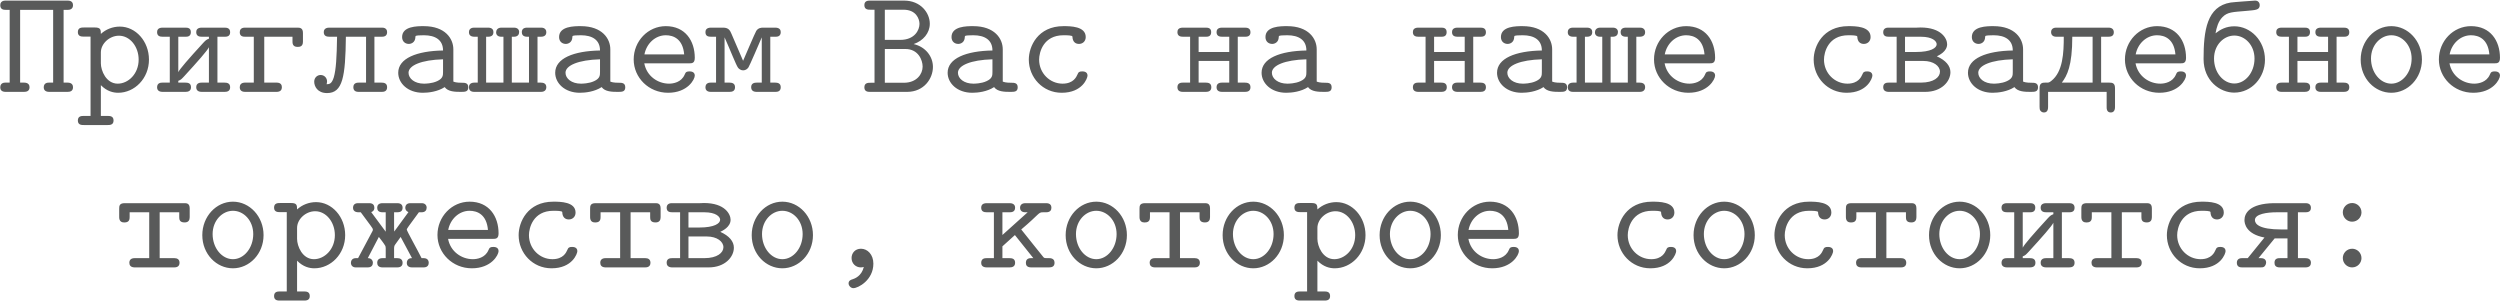 <?xml version="1.0" encoding="UTF-8"?> <svg xmlns="http://www.w3.org/2000/svg" width="3347" height="403" viewBox="0 0 3347 403" fill="none"><path d="M0.35 117C0.35 110.8 5.55 110.6 7.35 110.6H12.95V13.2H7.75C4.55 13.2 0.35 12.6 0.35 7C0.35 4.6 1.35 0.8 7.35 0.8H90.75C96.95 0.8 97.75 4.8 97.75 7C97.75 12.8 92.55 13.2 90.75 13.2H85.15V110.6H90.35C96.75 110.6 97.75 114.4 97.75 116.8C97.75 122 93.95 123 90.35 123H65.95C59.55 123 58.55 119.2 58.55 117C58.55 110.8 63.75 110.6 65.75 110.6H71.15V13.2H26.95V110.6H32.15C38.55 110.6 39.55 114.4 39.55 116.8C39.55 122 35.55 123 32.15 123H7.55C1.15 123 0.35 119.2 0.35 117ZM104.228 161.4C104.228 155.2 109.228 155.2 112.428 155.2H121.228V49H112.228C109.428 49 104.228 49 104.228 43C104.228 36.8 109.228 36.8 112.428 36.8H127.028C134.628 36.8 135.028 39.6 135.028 45.4C141.828 39.2 150.828 35.6 160.428 35.6C181.628 35.6 199.428 55.2 199.428 79.8C199.428 105.2 180.028 124.2 158.228 124.2C151.828 124.2 143.228 122.4 135.028 114V155.2H143.828C147.028 155.2 152.028 155.2 152.028 161.4C152.028 167.4 146.828 167.4 144.028 167.4H112.228C109.428 167.4 104.228 167.4 104.228 161.4ZM135.028 84.8C135.028 94.4 142.028 112 157.628 112C171.628 112 185.628 99 185.628 79.8C185.628 62.4 174.028 47.8 159.228 47.8C146.628 47.8 135.028 58.4 135.028 70.2V84.8ZM210.306 117C210.306 111 214.906 110.6 217.706 110.6H227.306V49.2H217.906C213.906 49.2 210.306 48.2 210.306 43C210.306 40.8 211.106 37 217.706 37H248.306C251.506 37 255.506 37.6 255.506 43C255.506 49 250.906 49.2 248.306 49.2H238.706V96.6C240.506 92.6 252.106 79.2 271.906 57.6C275.306 54 276.306 53 279.706 51.8V49.2H270.306C267.106 49.2 262.706 48.6 262.706 43C262.706 40.6 263.706 37 270.106 37H300.706C304.106 37 308.106 37.8 308.106 43.2C308.106 49 303.306 49.2 300.706 49.2H291.106V110.6H300.306C304.106 110.6 308.106 111.4 308.106 116.8C308.106 122 304.306 123 300.706 123H270.106C263.506 123 262.706 119 262.706 116.8C262.706 111 267.706 110.6 270.106 110.6H279.706V63.2C277.906 67.4 264.506 82.6 246.506 102.2C243.106 105.8 242.106 107 238.706 108.2V110.6H247.906C251.506 110.6 255.706 111.2 255.706 116.8C255.706 122 251.706 123 248.306 123H217.706C211.306 123 210.306 119.2 210.306 117ZM320.984 117C320.984 114 322.184 110.8 327.784 110.6H339.784V49.2H328.384C325.384 49.2 320.984 48.8 320.984 43.2C320.984 40.2 322.384 37 327.984 37H397.984C401.184 37 405.584 37.2 405.584 44V55.8C405.584 62.2 401.584 62.8 398.384 62.8C391.184 62.8 391.584 57.2 391.584 54.6V49.2H353.784V110.6H370.384C375.984 110.6 377.384 113.8 377.384 116.8C377.384 120 375.784 123 370.184 123H328.184C321.784 123 320.984 119 320.984 117ZM420.663 109.4C420.663 104 424.663 100.4 429.263 100.4C434.263 100.4 437.863 104.4 437.863 109C437.863 110.6 437.463 111.6 437.263 112.8C441.063 112.6 444.063 112.4 446.863 103.6C449.863 93.4 450.863 76.6 451.263 49.2H441.263C437.463 49.2 433.463 48.4 433.463 43C433.463 41 434.263 37 440.863 37H511.463C517.463 37 518.263 41 518.263 43C518.263 48.8 513.663 49.2 510.863 49.2H501.263V110.6H510.463C514.263 110.6 518.263 111.4 518.263 116.8C518.263 122.8 513.263 123 510.863 123H480.663C478.463 123 473.063 123 473.063 116.8C473.063 111 477.863 110.6 480.463 110.6H490.063V49.2H463.063C462.463 102.8 458.863 124.6 437.863 124.6C424.863 124.6 420.663 115.4 420.663 109.4ZM533.141 97.4C533.141 78.2 557.741 68.2 593.141 67.6C593.141 53.4 582.741 47.2 567.541 47.2C565.741 47.2 563.141 47.2 560.341 47.4C556.341 47.8 556.141 48 556.141 49.6C555.941 57 550.341 58.8 547.341 58.8C542.541 58.8 538.341 55.6 538.341 49.6C538.341 35 558.741 35 567.341 35C596.141 35 606.941 51.8 606.941 66V109.2C608.541 109.8 610.541 110.8 618.941 110.8C621.941 110.8 626.941 110.8 626.941 116.8C626.941 123 622.541 123 616.941 123C609.341 123 599.741 122.8 595.341 116.6C585.941 122.8 573.541 124.2 566.141 124.2C545.741 124.2 533.141 111.2 533.141 97.4ZM546.941 97.4C546.941 105.2 555.141 112 567.541 112C569.141 112 578.141 112 585.341 108.6C593.141 105 593.141 100.8 593.141 96.2V79.4C564.141 80.2 546.941 87.6 546.941 97.4ZM627.819 116.8C627.819 114.4 628.819 110.6 635.219 110.6H639.619V49.2H635.219C628.819 49.2 627.819 45.6 627.819 43C627.819 40.4 629.219 37 634.819 37H653.419C659.019 37 660.619 40 660.619 43C660.619 46 659.219 49.2 653.419 49.2H650.819V110.6H674.019V49.2H671.219C666.219 49.2 664.219 46.4 664.219 43.4C664.219 41 665.419 37 671.419 37H688.019C693.019 37 695.019 39.8 695.019 42.8C695.019 45.8 693.619 49.2 687.819 49.2H685.219V110.6H708.219V49.2H705.819C700.019 49.2 698.619 46 698.619 43.2C698.619 39.4 700.619 37 705.819 37H724.419C730.219 37 731.419 40.8 731.419 43C731.419 45.6 730.419 49.2 724.019 49.2H719.619V110.6H723.819C727.419 110.6 731.419 111.6 731.419 116.8C731.419 119.2 730.219 123 724.219 123H635.019C629.419 123 627.819 120 627.819 116.8ZM743.297 97.4C743.297 78.2 767.897 68.2 803.297 67.6C803.297 53.4 792.897 47.2 777.697 47.2C775.897 47.2 773.297 47.2 770.497 47.4C766.497 47.8 766.297 48 766.297 49.6C766.097 57 760.497 58.8 757.497 58.8C752.697 58.8 748.497 55.6 748.497 49.6C748.497 35 768.897 35 777.497 35C806.297 35 817.097 51.8 817.097 66V109.2C818.697 109.8 820.697 110.8 829.097 110.8C832.097 110.8 837.097 110.8 837.097 116.8C837.097 123 832.697 123 827.097 123C819.497 123 809.897 122.8 805.497 116.6C796.097 122.8 783.697 124.2 776.297 124.2C755.897 124.2 743.297 111.2 743.297 97.4ZM757.097 97.4C757.097 105.2 765.297 112 777.697 112C779.297 112 788.297 112 795.497 108.6C803.297 105 803.297 100.8 803.297 96.2V79.4C774.297 80.2 757.097 87.6 757.097 97.4ZM848.375 79.6C848.375 55 867.575 35 891.375 35C917.375 35 930.175 54.6 930.175 77.4C930.175 84.8 926.375 84.8 922.175 84.8H862.575C865.775 102 880.775 112 895.775 112C901.375 112 912.175 110.2 916.575 100C917.975 96.2 919.575 95.6 923.175 95.6C924.375 95.6 930.175 95.6 930.175 101.2C930.175 106.2 920.775 124.2 894.375 124.2C868.575 124.2 848.375 104 848.375 79.6ZM862.775 72.8H915.975C914.175 52.2 901.775 47.2 891.375 47.2C877.375 47.2 865.575 58.2 862.775 72.8ZM944.453 117C944.453 111 949.453 110.6 951.453 110.6H958.653V49.2H952.453C948.253 49.2 944.453 48.6 944.453 43C944.453 40.8 945.253 37 951.853 37H968.053C975.653 37 977.453 41 979.253 45.2L994.853 81.4C995.853 79.2 1011.25 43 1012.45 41.4C1015.25 37 1019.85 37 1021.65 37H1037.85C1044.25 37 1045.25 40.6 1045.25 43C1045.25 49 1040.45 49.2 1038.05 49.2H1031.25V110.6H1037.65C1041.45 110.6 1045.25 111.6 1045.25 116.8C1045.25 122.8 1040.45 123 1037.85 123H1012.85C1006.85 123 1005.65 119.4 1005.65 116.8C1005.65 111.4 1009.85 110.6 1013.45 110.6H1019.85V50C1017.45 55.8 1003.25 88.6 1002.05 90.2C1000.45 92.6 997.853 94.2 994.853 94.2C991.653 94.2 989.053 92 988.053 90.6C985.453 87.2 977.453 66.4 970.053 50V110.6H976.453C980.253 110.6 984.053 111.6 984.053 116.8C984.053 122 980.253 123 976.653 123H951.653C945.253 123 944.453 119 944.453 117ZM1157.21 117C1157.21 110.8 1162.21 110.8 1165.41 110.8H1170.81V13H1165.41C1162.21 13 1157.21 13 1157.21 6.8C1157.21 0.8 1162.41 0.8 1165.21 0.8H1210.41C1232.61 0.8 1244.81 17.2 1244.81 31.8C1244.81 44.2 1236.01 54.6 1223.21 59C1239.41 62.8 1249.01 75.8 1249.01 89.6C1249.01 105.2 1237.01 123 1214.41 123H1165.21C1162.41 123 1157.21 123 1157.21 117ZM1184.61 110.8H1210.01C1227.41 110.8 1235.21 99 1235.21 89.2C1235.21 80.2 1229.21 65.6 1212.21 65.6H1184.61V110.8ZM1184.61 53.4H1205.21C1224.61 53.4 1231.01 40.2 1231.01 32C1231.01 25.4 1226.61 13 1209.61 13H1184.61V53.4ZM1268.69 97.4C1268.69 78.2 1293.29 68.2 1328.69 67.6C1328.69 53.4 1318.29 47.2 1303.09 47.2C1301.29 47.2 1298.69 47.2 1295.89 47.4C1291.89 47.8 1291.69 48 1291.69 49.6C1291.49 57 1285.89 58.8 1282.89 58.8C1278.09 58.8 1273.89 55.6 1273.89 49.6C1273.89 35 1294.29 35 1302.89 35C1331.69 35 1342.49 51.8 1342.49 66V109.2C1344.09 109.8 1346.09 110.8 1354.49 110.8C1357.49 110.8 1362.49 110.8 1362.49 116.8C1362.49 123 1358.09 123 1352.49 123C1344.89 123 1335.29 122.8 1330.89 116.6C1321.49 122.8 1309.09 124.2 1301.69 124.2C1281.29 124.2 1268.69 111.2 1268.69 97.4ZM1282.49 97.4C1282.49 105.2 1290.69 112 1303.09 112C1304.69 112 1313.69 112 1320.89 108.6C1328.69 105 1328.69 100.8 1328.69 96.2V79.4C1299.69 80.2 1282.49 87.6 1282.49 97.4ZM1377.37 79.8C1377.37 62.2 1389.37 35 1423.77 35C1432.77 35 1453.57 35 1453.57 49.6C1453.57 55.4 1449.37 58.8 1444.57 58.8C1439.77 58.8 1435.97 56 1435.77 49C1435.77 47.2 1427.97 47.2 1423.77 47.2C1396.77 47.2 1391.17 70.2 1391.17 79.8C1391.17 98 1405.57 112 1422.57 112C1437.37 112 1441.17 102.6 1442.37 100C1443.77 96 1445.77 95.6 1448.97 95.6C1450.17 95.6 1455.97 95.6 1455.97 101.2C1455.97 104.6 1449.17 124.2 1421.37 124.2C1396.17 124.2 1377.37 103.8 1377.37 79.8ZM1576.32 116.8C1576.32 111 1581.12 110.6 1583.72 110.6H1593.32V49.2H1583.92C1580.12 49.2 1576.32 48.2 1576.32 43C1576.32 40 1577.72 37 1583.72 37H1614.32C1617.52 37 1621.52 37.6 1621.52 43C1621.52 49 1616.92 49.2 1614.32 49.2H1604.72V69.6H1645.72V49.2H1636.32C1633.12 49.2 1628.72 48.6 1628.72 43C1628.72 40.6 1629.72 37 1636.12 37H1666.72C1670.12 37 1674.12 37.8 1674.12 43.2C1674.12 49 1669.32 49.2 1666.72 49.2H1657.12V110.6H1666.32C1670.12 110.6 1674.12 111.4 1674.12 116.8C1674.12 122 1670.32 123 1666.72 123H1636.12C1629.52 123 1628.72 119 1628.72 116.8C1628.72 111 1633.72 110.6 1636.12 110.6H1645.72V81.6H1604.72V110.6H1613.92C1617.52 110.6 1621.72 111.2 1621.72 116.8C1621.72 122 1617.72 123 1614.32 123H1583.72C1577.72 123 1576.32 119.8 1576.32 116.8ZM1689 97.4C1689 78.2 1713.6 68.2 1749 67.6C1749 53.4 1738.6 47.2 1723.4 47.2C1721.6 47.2 1719 47.2 1716.2 47.4C1712.2 47.8 1712 48 1712 49.6C1711.8 57 1706.2 58.8 1703.2 58.8C1698.4 58.8 1694.2 55.6 1694.2 49.6C1694.2 35 1714.6 35 1723.2 35C1752 35 1762.8 51.8 1762.8 66V109.2C1764.4 109.8 1766.4 110.8 1774.8 110.8C1777.8 110.8 1782.8 110.8 1782.8 116.8C1782.8 123 1778.4 123 1772.8 123C1765.2 123 1755.6 122.8 1751.2 116.6C1741.8 122.8 1729.4 124.2 1722 124.2C1701.6 124.2 1689 111.2 1689 97.4ZM1702.8 97.4C1702.8 105.2 1711 112 1723.4 112C1725 112 1734 112 1741.2 108.6C1749 105 1749 100.8 1749 96.2V79.4C1720 80.2 1702.8 87.6 1702.8 97.4ZM1891.56 116.8C1891.56 111 1896.36 110.6 1898.96 110.6H1908.56V49.2H1899.16C1895.36 49.2 1891.56 48.2 1891.56 43C1891.56 40 1892.96 37 1898.96 37H1929.56C1932.76 37 1936.76 37.6 1936.76 43C1936.76 49 1932.16 49.2 1929.56 49.2H1919.96V69.6H1960.96V49.2H1951.56C1948.36 49.2 1943.96 48.6 1943.96 43C1943.96 40.6 1944.96 37 1951.36 37H1981.96C1985.36 37 1989.36 37.8 1989.36 43.2C1989.36 49 1984.56 49.2 1981.96 49.2H1972.36V110.6H1981.56C1985.36 110.6 1989.36 111.4 1989.36 116.8C1989.36 122 1985.56 123 1981.96 123H1951.36C1944.76 123 1943.96 119 1943.96 116.8C1943.96 111 1948.96 110.6 1951.36 110.6H1960.96V81.6H1919.96V110.6H1929.16C1932.76 110.6 1936.96 111.2 1936.96 116.8C1936.96 122 1932.96 123 1929.56 123H1898.96C1892.96 123 1891.56 119.8 1891.56 116.8ZM2004.23 97.4C2004.23 78.2 2028.83 68.2 2064.23 67.6C2064.23 53.4 2053.83 47.2 2038.63 47.2C2036.83 47.2 2034.23 47.2 2031.43 47.4C2027.43 47.8 2027.23 48 2027.23 49.6C2027.03 57 2021.43 58.8 2018.43 58.8C2013.63 58.8 2009.43 55.6 2009.43 49.6C2009.43 35 2029.83 35 2038.43 35C2067.23 35 2078.03 51.8 2078.03 66V109.2C2079.63 109.8 2081.63 110.8 2090.03 110.8C2093.03 110.8 2098.03 110.8 2098.03 116.8C2098.03 123 2093.63 123 2088.03 123C2080.43 123 2070.83 122.8 2066.43 116.6C2057.03 122.8 2044.63 124.2 2037.23 124.2C2016.83 124.2 2004.23 111.2 2004.23 97.4ZM2018.03 97.4C2018.03 105.2 2026.23 112 2038.63 112C2040.23 112 2049.23 112 2056.43 108.6C2064.23 105 2064.23 100.8 2064.23 96.2V79.4C2035.23 80.2 2018.03 87.6 2018.03 97.4ZM2098.91 116.8C2098.91 114.4 2099.91 110.6 2106.31 110.6H2110.71V49.2H2106.31C2099.91 49.2 2098.91 45.6 2098.91 43C2098.91 40.4 2100.31 37 2105.91 37H2124.51C2130.11 37 2131.71 40 2131.71 43C2131.71 46 2130.31 49.2 2124.51 49.2H2121.91V110.6H2145.11V49.2H2142.31C2137.31 49.2 2135.31 46.4 2135.31 43.4C2135.31 41 2136.51 37 2142.51 37H2159.11C2164.11 37 2166.11 39.8 2166.11 42.8C2166.11 45.8 2164.71 49.2 2158.91 49.2H2156.31V110.6H2179.31V49.2H2176.91C2171.11 49.2 2169.71 46 2169.71 43.2C2169.71 39.4 2171.71 37 2176.91 37H2195.51C2201.31 37 2202.51 40.8 2202.51 43C2202.51 45.6 2201.51 49.2 2195.11 49.2H2190.71V110.6H2194.91C2198.51 110.6 2202.51 111.6 2202.51 116.8C2202.51 119.2 2201.31 123 2195.31 123H2106.11C2100.51 123 2098.91 120 2098.91 116.8ZM2214.39 79.6C2214.39 55 2233.59 35 2257.39 35C2283.39 35 2296.19 54.6 2296.19 77.4C2296.19 84.8 2292.39 84.8 2288.19 84.8H2228.59C2231.79 102 2246.79 112 2261.79 112C2267.39 112 2278.19 110.2 2282.59 100C2283.99 96.2 2285.59 95.6 2289.19 95.6C2290.39 95.6 2296.19 95.6 2296.19 101.2C2296.19 106.2 2286.79 124.2 2260.39 124.2C2234.59 124.2 2214.39 104 2214.39 79.6ZM2228.79 72.8H2281.99C2280.19 52.2 2267.79 47.2 2257.39 47.2C2243.39 47.2 2231.59 58.2 2228.79 72.8ZM2428.15 79.8C2428.15 62.2 2440.15 35 2474.55 35C2483.55 35 2504.35 35 2504.35 49.6C2504.35 55.4 2500.15 58.8 2495.35 58.8C2490.55 58.8 2486.75 56 2486.55 49C2486.55 47.2 2478.75 47.2 2474.55 47.2C2447.55 47.2 2441.95 70.2 2441.95 79.8C2441.95 98 2456.35 112 2473.35 112C2488.15 112 2491.95 102.6 2493.15 100C2494.55 96 2496.55 95.6 2499.75 95.6C2500.95 95.6 2506.75 95.6 2506.75 101.2C2506.75 104.6 2499.95 124.2 2472.15 124.2C2446.95 124.2 2428.15 103.8 2428.15 79.8ZM2521.23 116.8C2521.23 111 2525.83 110.6 2528.83 110.6H2539.23V49.2H2528.83C2525.03 49.2 2521.23 48.4 2521.23 43C2521.23 40.6 2522.43 37 2528.03 37H2566.23C2567.83 37 2569.43 36.8 2571.23 36.8C2599.23 36.8 2606.83 51.8 2606.83 59.2C2606.83 69 2595.83 74 2593.03 75.4C2605.03 80.8 2611.23 88.2 2611.23 96.6C2611.23 109 2599.43 123 2577.42 123H2528.23C2522.63 122.8 2521.23 119.6 2521.23 116.8ZM2550.43 110.6H2571.83C2588.83 110.6 2597.23 103.4 2597.23 96C2597.23 88.4 2588.63 81.6 2575.03 81.6H2550.43V110.6ZM2550.43 69.6H2565.03C2585.03 69.6 2592.83 64.2 2592.83 59.2C2592.83 55.2 2587.23 49.2 2571.83 49.2H2550.43V69.6ZM2634.7 97.4C2634.7 78.2 2659.3 68.2 2694.7 67.6C2694.7 53.4 2684.3 47.2 2669.1 47.2C2667.3 47.2 2664.7 47.2 2661.9 47.4C2657.9 47.8 2657.7 48 2657.7 49.6C2657.5 57 2651.9 58.8 2648.9 58.8C2644.1 58.8 2639.9 55.6 2639.9 49.6C2639.9 35 2660.3 35 2668.9 35C2697.7 35 2708.5 51.8 2708.5 66V109.2C2710.1 109.8 2712.1 110.8 2720.5 110.8C2723.5 110.8 2728.5 110.8 2728.5 116.8C2728.5 123 2724.1 123 2718.5 123C2710.9 123 2701.3 122.8 2696.9 116.6C2687.5 122.8 2675.1 124.2 2667.7 124.2C2647.3 124.2 2634.7 111.2 2634.7 97.4ZM2648.5 97.4C2648.5 105.2 2656.7 112 2669.1 112C2670.7 112 2679.7 112 2686.9 108.6C2694.7 105 2694.7 100.8 2694.7 96.2V79.4C2665.7 80.2 2648.5 87.6 2648.5 97.4ZM2730.58 117.8C2730.58 111 2734.38 110.6 2738.38 110.6H2740.38C2742.58 110.6 2743.38 110.6 2746.18 108.4C2761.98 96.2 2762.98 70.4 2762.98 49.2H2752.98C2746.98 49.2 2745.98 45.2 2745.98 43C2745.98 40.6 2747.18 37 2752.98 37H2822.98C2828.18 37 2829.98 40 2829.98 43.2C2829.98 49 2825.18 49.2 2821.78 49.2H2812.98V110.6H2823.58C2828.18 110.6 2831.58 111.2 2831.58 118.2V143.4C2831.58 150 2827.58 150.6 2825.98 150.6C2819.98 150.6 2820.38 144.6 2820.38 142.6V123H2741.98V142.4C2741.98 145 2741.98 150.6 2736.38 150.6C2734.18 150.6 2731.38 149.2 2730.78 146C2730.58 145 2730.58 144 2730.58 143V117.8ZM2760.38 110.6H2801.58V49.2H2774.38C2774.38 88.2 2767.38 101.4 2760.38 110.6ZM2844.86 79.6C2844.86 55 2864.06 35 2887.86 35C2913.86 35 2926.66 54.6 2926.66 77.4C2926.66 84.8 2922.86 84.8 2918.66 84.8H2859.06C2862.26 102 2877.26 112 2892.26 112C2897.86 112 2908.66 110.2 2913.06 100C2914.46 96.2 2916.06 95.6 2919.66 95.6C2920.86 95.6 2926.66 95.6 2926.66 101.2C2926.66 106.2 2917.26 124.2 2890.86 124.2C2865.06 124.2 2844.86 104 2844.86 79.6ZM2859.26 72.8H2912.46C2910.66 52.2 2898.26 47.2 2887.86 47.2C2873.86 47.2 2862.06 58.2 2859.26 72.8ZM2950.14 79C2950.14 40.8 2954.54 8.6 2986.34 3.4C2990.14 2.8 3018.54 0.8 3019.14 0.8C3024.14 0.8 3025.34 4.8 3025.34 6.8C3025.34 13.8 3019.14 13.4 3007.14 14.6C2988.94 16.2 2982.14 16 2975.34 23C2969.74 28.8 2967.54 36.8 2966.14 44.6C2972.74 39.4 2980.54 35.2 2991.34 35.2C3012.94 35.2 3032.34 54.2 3032.34 80C3032.34 103.8 3014.54 124 2991.14 124C2971.94 124 2950.14 108 2950.14 79ZM2964.14 78.4C2964.14 97.4 2976.74 111.8 2991.34 111.8C3005.74 111.8 3018.34 97.4 3018.34 78.4C3018.34 60.4 3005.54 47.6 2991.34 47.6C2977.54 47.6 2964.14 59.8 2964.14 78.4ZM3047.42 116.8C3047.42 111 3052.22 110.6 3054.82 110.6H3064.42V49.2H3055.02C3051.22 49.2 3047.42 48.2 3047.42 43C3047.42 40 3048.82 37 3054.82 37H3085.42C3088.62 37 3092.62 37.6 3092.62 43C3092.62 49 3088.02 49.2 3085.42 49.2H3075.82V69.6H3116.82V49.2H3107.42C3104.22 49.2 3099.82 48.6 3099.82 43C3099.82 40.6 3100.82 37 3107.22 37H3137.82C3141.22 37 3145.22 37.8 3145.22 43.2C3145.22 49 3140.42 49.2 3137.82 49.2H3128.22V110.6H3137.42C3141.22 110.6 3145.22 111.4 3145.22 116.8C3145.22 122 3141.42 123 3137.82 123H3107.22C3100.62 123 3099.82 119 3099.82 116.8C3099.82 111 3104.82 110.6 3107.22 110.6H3116.82V81.6H3075.82V110.6H3085.02C3088.62 110.6 3092.82 111.2 3092.82 116.8C3092.82 122 3088.82 123 3085.42 123H3054.82C3048.82 123 3047.42 119.8 3047.42 116.8ZM3160.49 79.8C3160.49 54.8 3179.09 35 3201.49 35C3223.89 35 3242.49 54.8 3242.49 79.8C3242.49 105 3223.49 124.2 3201.49 124.2C3179.49 124.2 3160.49 105.2 3160.49 79.8ZM3174.29 78.4C3174.29 97 3186.69 112 3201.49 112C3216.29 112 3228.69 97 3228.69 78.4C3228.69 60.2 3215.89 47.2 3201.49 47.2C3187.29 47.2 3174.29 60.2 3174.29 78.4ZM3265.17 79.6C3265.17 55 3284.37 35 3308.17 35C3334.17 35 3346.97 54.6 3346.97 77.4C3346.97 84.8 3343.17 84.8 3338.97 84.8H3279.37C3282.57 102 3297.57 112 3312.57 112C3318.17 112 3328.97 110.2 3333.37 100C3334.77 96.2 3336.37 95.6 3339.97 95.6C3341.17 95.6 3346.97 95.6 3346.97 101.2C3346.97 106.2 3337.57 124.2 3311.17 124.2C3285.37 124.2 3265.17 104 3265.17 79.6ZM3279.57 72.8H3332.77C3330.97 52.2 3318.57 47.2 3308.17 47.2C3294.17 47.2 3282.37 58.2 3279.57 72.8ZM159.567 289.6V279.6C159.567 275.8 159.767 272 166.967 272H246.567C249.567 272 253.967 272 253.967 279V290.8C253.967 294.4 252.567 297.8 247.167 297.8C240.367 297.8 239.967 293.8 239.967 290.6V284.2H213.767V345.6H233.367C236.967 345.6 240.367 347 240.367 351.8C240.367 357.6 235.367 358 233.367 358H179.967C174.767 357.8 173.167 355 173.167 351.8C173.167 348.2 175.167 345.6 180.367 345.6H199.767V284.2H173.567V290.6C173.567 293.4 173.167 297.8 166.767 297.8H165.967C159.167 297.8 159.567 291.4 159.567 289.6ZM270.845 314.8C270.845 289.8 289.445 270 311.845 270C334.245 270 352.845 289.8 352.845 314.8C352.845 340 333.845 359.2 311.845 359.2C289.845 359.2 270.845 340.2 270.845 314.8ZM284.645 313.4C284.645 332 297.045 347 311.845 347C326.645 347 339.045 332 339.045 313.4C339.045 295.2 326.245 282.2 311.845 282.2C297.645 282.2 284.645 295.2 284.645 313.4ZM366.923 396.4C366.923 390.2 371.923 390.2 375.123 390.2H383.923V284H374.923C372.123 284 366.923 284 366.923 278C366.923 271.8 371.923 271.8 375.123 271.8H389.723C397.323 271.8 397.723 274.6 397.723 280.4C404.523 274.2 413.523 270.6 423.123 270.6C444.323 270.6 462.123 290.2 462.123 314.8C462.123 340.2 442.723 359.2 420.923 359.2C414.523 359.2 405.923 357.4 397.723 349V390.2H406.523C409.723 390.2 414.723 390.2 414.723 396.4C414.723 402.4 409.523 402.4 406.723 402.4H374.923C372.123 402.4 366.923 402.4 366.923 396.4ZM397.723 319.8C397.723 329.4 404.723 347 420.323 347C434.323 347 448.323 334 448.323 314.8C448.323 297.4 436.723 282.8 421.923 282.8C409.323 282.8 397.723 293.4 397.723 305.2V319.8ZM469.802 351.8C469.802 349.4 471.202 345.6 476.402 345.6H479.402C480.602 343.2 498.602 309.6 499.002 308.8C499.202 308.2 499.202 307.8 499.202 307.4C499.202 305.2 496.002 302.2 483.002 284.2H480.002C473.802 284.2 472.602 280.6 472.602 278.2C472.602 275.4 474.002 272 479.402 272H494.402C499.602 272 501.202 275 501.202 278.2C501.202 280.4 500.402 282.8 497.002 284L516.402 310.2V284.2H512.202C506.402 284.2 505.002 281.2 505.002 278C505.002 275 506.602 272 512.202 272H532.002C538.202 272 539.002 276 539.002 278C539.002 283.6 534.802 284.2 531.602 284.2H527.602V305.4L527.802 310L546.802 284C543.802 282.8 542.602 280.4 542.602 278.2C542.602 275.8 543.802 272 549.402 272H564.602C569.202 272 571.202 275 571.202 278C571.202 281 569.602 284.2 564.402 284.2H560.802C546.602 303.6 544.602 306 544.602 307.4C544.602 309.2 559.402 335.4 564.402 345.6H567.202C572.802 345.6 574.002 349.4 574.002 351.8C574.002 354.6 572.602 358 567.202 358H551.602C546.402 358 544.602 355 544.602 352.2C544.602 349.6 545.802 345.6 551.202 345.6H551.602L536.402 317.2L529.202 327.2L528.002 329.2L527.602 331.8V345.6H531.602C535.402 345.6 539.002 346.8 539.002 352C539.002 354.2 538.002 358 532.002 358H512.202C506.602 358 505.002 355 505.002 351.8C505.002 348.8 506.402 345.6 512.202 345.6H516.402V332L516.002 329.4C513.402 325 510.202 321.2 507.202 317.2L492.402 345.6H492.602C497.202 345.6 499.202 348.8 499.202 351.8C499.202 354.2 498.202 358 492.402 358H476.202C472.402 358 469.802 355.6 469.802 351.8ZM585.68 314.6C585.68 290 604.88 270 628.68 270C654.68 270 667.48 289.6 667.48 312.4C667.48 319.8 663.68 319.8 659.48 319.8H599.88C603.08 337 618.08 347 633.08 347C638.68 347 649.48 345.2 653.88 335C655.28 331.2 656.88 330.6 660.48 330.6C661.68 330.6 667.48 330.6 667.48 336.2C667.48 341.2 658.08 359.2 631.68 359.2C605.88 359.2 585.68 339 585.68 314.6ZM600.08 307.8H653.28C651.48 287.2 639.08 282.2 628.68 282.2C614.68 282.2 602.88 293.2 600.08 307.8ZM694.358 314.8C694.358 297.2 706.358 270 740.758 270C749.758 270 770.558 270 770.558 284.6C770.558 290.4 766.358 293.8 761.558 293.8C756.758 293.8 752.958 291 752.758 284C752.758 282.2 744.958 282.2 740.758 282.2C713.758 282.2 708.158 305.2 708.158 314.8C708.158 333 722.558 347 739.558 347C754.358 347 758.158 337.6 759.358 335C760.758 331 762.758 330.6 765.958 330.6C767.158 330.6 772.958 330.6 772.958 336.2C772.958 339.6 766.158 359.2 738.358 359.2C713.158 359.2 694.358 338.8 694.358 314.8ZM790.036 289.6V279.6C790.036 275.8 790.236 272 797.436 272H877.036C880.036 272 884.436 272 884.436 279V290.8C884.436 294.4 883.036 297.8 877.636 297.8C870.836 297.8 870.436 293.8 870.436 290.6V284.2H844.236V345.6H863.836C867.436 345.6 870.836 347 870.836 351.8C870.836 357.6 865.836 358 863.836 358H810.436C805.236 357.8 803.636 355 803.636 351.8C803.636 348.2 805.636 345.6 810.836 345.6H830.236V284.2H804.036V290.6C804.036 293.4 803.636 297.8 797.236 297.8H796.436C789.636 297.8 790.036 291.4 790.036 289.6ZM892.514 351.8C892.514 346 897.114 345.6 900.114 345.6H910.514V284.2H900.114C896.314 284.2 892.514 283.4 892.514 278C892.514 275.6 893.714 272 899.314 272H937.514C939.114 272 940.714 271.8 942.514 271.8C970.514 271.8 978.114 286.8 978.114 294.2C978.114 304 967.114 309 964.314 310.4C976.314 315.8 982.514 323.2 982.514 331.6C982.514 344 970.714 358 948.714 358H899.514C893.914 357.8 892.514 354.6 892.514 351.8ZM921.714 345.6H943.114C960.114 345.6 968.514 338.4 968.514 331C968.514 323.4 959.914 316.6 946.314 316.6H921.714V345.6ZM921.714 304.6H936.314C956.314 304.6 964.114 299.2 964.114 294.2C964.114 290.2 958.514 284.2 943.114 284.2H921.714V304.6ZM1006.39 314.8C1006.39 289.8 1024.99 270 1047.39 270C1069.79 270 1088.39 289.8 1088.39 314.8C1088.39 340 1069.39 359.2 1047.39 359.2C1025.39 359.2 1006.39 340.2 1006.39 314.8ZM1020.19 313.4C1020.19 332 1032.59 347 1047.39 347C1062.19 347 1074.59 332 1074.59 313.4C1074.59 295.2 1061.79 282.2 1047.39 282.2C1033.19 282.2 1020.19 295.2 1020.19 313.4ZM1169.27 353C1169.27 375 1148.87 385.8 1142.47 385.8C1139.07 385.8 1136.07 382.4 1136.07 379.4C1136.07 375.4 1139.67 374.4 1141.67 373.8C1144.07 373 1153.47 369.8 1156.47 357.4C1155.07 357.8 1153.67 358 1152.47 358C1145.87 358 1140.07 353 1140.07 345.4C1140.07 339 1144.67 333 1152.67 333C1161.47 333 1169.27 340.8 1169.27 353ZM1313.63 352C1313.63 346 1318.23 345.6 1321.03 345.6H1330.63V284.2H1321.23C1317.23 284.2 1313.63 283.2 1313.63 278C1313.63 275.8 1314.43 272 1321.03 272H1351.63C1358.23 272 1359.03 276 1359.03 278C1359.03 284 1354.03 284.2 1351.43 284.2H1342.03V314.6L1375.83 284.2H1372.63C1366.63 284.2 1365.63 280.2 1365.63 278.2C1365.63 275.8 1366.83 272 1372.83 272H1400.63C1406.23 272 1407.63 275.2 1407.63 278C1407.63 281.2 1406.23 284.2 1400.43 284.2H1396.43C1389.83 284.2 1392.43 286 1367.23 307.2C1377.23 319.6 1396.03 343.4 1397.03 344.4C1398.23 345.6 1399.03 345.6 1401.83 345.6H1404.63C1410.23 345.6 1411.83 348.6 1411.83 351.8C1411.83 357 1408.03 358 1404.43 358H1380.63C1374.63 358 1373.43 354.8 1373.43 351.8C1373.43 348.6 1375.03 345.6 1380.23 345.6H1383.43L1358.83 314.8H1358.63L1342.03 329.8V345.6H1351.23C1354.83 345.6 1359.03 346.2 1359.03 351.8C1359.03 357 1355.03 358 1351.63 358H1321.03C1314.63 358 1313.63 354.2 1313.63 352ZM1426.7 314.8C1426.7 289.8 1445.3 270 1467.7 270C1490.1 270 1508.7 289.8 1508.7 314.8C1508.7 340 1489.7 359.2 1467.7 359.2C1445.7 359.2 1426.7 340.2 1426.7 314.8ZM1440.5 313.4C1440.5 332 1452.9 347 1467.7 347C1482.5 347 1494.9 332 1494.9 313.4C1494.9 295.2 1482.1 282.2 1467.7 282.2C1453.5 282.2 1440.5 295.2 1440.5 313.4ZM1525.58 289.6V279.6C1525.58 275.8 1525.78 272 1532.98 272H1612.58C1615.58 272 1619.98 272 1619.98 279V290.8C1619.98 294.4 1618.58 297.8 1613.18 297.8C1606.38 297.8 1605.98 293.8 1605.98 290.6V284.2H1579.78V345.6H1599.38C1602.98 345.6 1606.38 347 1606.38 351.8C1606.38 357.6 1601.38 358 1599.38 358H1545.98C1540.78 357.8 1539.18 355 1539.18 351.8C1539.18 348.2 1541.18 345.6 1546.38 345.6H1565.78V284.2H1539.58V290.6C1539.58 293.4 1539.18 297.8 1532.78 297.8H1531.98C1525.18 297.8 1525.58 291.4 1525.58 289.6ZM1636.86 314.8C1636.86 289.8 1655.46 270 1677.86 270C1700.26 270 1718.86 289.8 1718.86 314.8C1718.86 340 1699.86 359.2 1677.86 359.2C1655.86 359.2 1636.86 340.2 1636.86 314.8ZM1650.66 313.4C1650.66 332 1663.06 347 1677.86 347C1692.66 347 1705.06 332 1705.06 313.4C1705.06 295.2 1692.26 282.2 1677.86 282.2C1663.66 282.2 1650.66 295.2 1650.66 313.4ZM1732.94 396.4C1732.94 390.2 1737.94 390.2 1741.14 390.2H1749.94V284H1740.94C1738.14 284 1732.94 284 1732.94 278C1732.94 271.8 1737.94 271.8 1741.14 271.8H1755.74C1763.34 271.8 1763.74 274.6 1763.74 280.4C1770.54 274.2 1779.54 270.6 1789.14 270.6C1810.34 270.6 1828.14 290.2 1828.14 314.8C1828.14 340.2 1808.74 359.2 1786.94 359.2C1780.54 359.2 1771.94 357.4 1763.74 349V390.2H1772.54C1775.74 390.2 1780.74 390.2 1780.74 396.4C1780.74 402.4 1775.54 402.4 1772.74 402.4H1740.94C1738.14 402.4 1732.94 402.4 1732.94 396.4ZM1763.74 319.8C1763.74 329.4 1770.74 347 1786.34 347C1800.34 347 1814.34 334 1814.34 314.8C1814.34 297.4 1802.74 282.8 1787.94 282.8C1775.34 282.8 1763.74 293.4 1763.74 305.2V319.8ZM1847.02 314.8C1847.02 289.8 1865.62 270 1888.02 270C1910.42 270 1929.02 289.8 1929.02 314.8C1929.02 340 1910.02 359.2 1888.02 359.2C1866.02 359.2 1847.02 340.2 1847.02 314.8ZM1860.82 313.4C1860.82 332 1873.22 347 1888.02 347C1902.82 347 1915.22 332 1915.22 313.4C1915.22 295.2 1902.42 282.2 1888.02 282.2C1873.82 282.2 1860.82 295.2 1860.82 313.4ZM1951.7 314.6C1951.7 290 1970.9 270 1994.7 270C2020.7 270 2033.5 289.6 2033.5 312.4C2033.5 319.8 2029.7 319.8 2025.5 319.8H1965.9C1969.1 337 1984.1 347 1999.1 347C2004.7 347 2015.5 345.2 2019.9 335C2021.3 331.2 2022.9 330.6 2026.5 330.6C2027.7 330.6 2033.5 330.6 2033.5 336.2C2033.5 341.2 2024.1 359.2 1997.7 359.2C1971.9 359.2 1951.7 339 1951.7 314.6ZM1966.1 307.8H2019.3C2017.5 287.2 2005.1 282.2 1994.7 282.2C1980.7 282.2 1968.9 293.2 1966.1 307.8ZM2165.45 314.8C2165.45 297.2 2177.45 270 2211.85 270C2220.85 270 2241.65 270 2241.65 284.6C2241.65 290.4 2237.45 293.8 2232.65 293.8C2227.85 293.8 2224.05 291 2223.85 284C2223.85 282.2 2216.05 282.2 2211.85 282.2C2184.85 282.2 2179.25 305.2 2179.25 314.8C2179.25 333 2193.65 347 2210.65 347C2225.45 347 2229.25 337.6 2230.45 335C2231.85 331 2233.85 330.6 2237.05 330.6C2238.25 330.6 2244.05 330.6 2244.05 336.2C2244.05 339.6 2237.25 359.2 2209.45 359.2C2184.25 359.2 2165.45 338.8 2165.45 314.8ZM2267.33 314.8C2267.33 289.8 2285.93 270 2308.33 270C2330.73 270 2349.33 289.8 2349.33 314.8C2349.33 340 2330.33 359.2 2308.33 359.2C2286.33 359.2 2267.33 340.2 2267.33 314.8ZM2281.13 313.4C2281.13 332 2293.53 347 2308.33 347C2323.13 347 2335.53 332 2335.53 313.4C2335.53 295.2 2322.73 282.2 2308.33 282.2C2294.13 282.2 2281.13 295.2 2281.13 313.4ZM2375.61 314.8C2375.61 297.2 2387.61 270 2422.01 270C2431.01 270 2451.81 270 2451.81 284.6C2451.81 290.4 2447.61 293.8 2442.81 293.8C2438.01 293.8 2434.21 291 2434.01 284C2434.01 282.2 2426.21 282.2 2422.01 282.2C2395.01 282.2 2389.41 305.2 2389.41 314.8C2389.41 333 2403.81 347 2420.81 347C2435.61 347 2439.41 337.6 2440.61 335C2442.01 331 2444.01 330.6 2447.21 330.6C2448.41 330.6 2454.21 330.6 2454.21 336.2C2454.21 339.6 2447.41 359.2 2419.61 359.2C2394.41 359.2 2375.61 338.8 2375.61 314.8ZM2471.29 289.6V279.6C2471.29 275.8 2471.49 272 2478.69 272H2558.29C2561.29 272 2565.69 272 2565.69 279V290.8C2565.69 294.4 2564.29 297.8 2558.89 297.8C2552.09 297.8 2551.69 293.8 2551.69 290.6V284.2H2525.49V345.6H2545.09C2548.69 345.6 2552.09 347 2552.09 351.8C2552.09 357.6 2547.09 358 2545.09 358H2491.69C2486.49 357.8 2484.89 355 2484.89 351.8C2484.89 348.2 2486.89 345.6 2492.09 345.6H2511.49V284.2H2485.29V290.6C2485.29 293.4 2484.89 297.8 2478.49 297.8H2477.69C2470.89 297.8 2471.29 291.4 2471.29 289.6ZM2582.56 314.8C2582.56 289.8 2601.16 270 2623.56 270C2645.96 270 2664.56 289.8 2664.56 314.8C2664.56 340 2645.56 359.2 2623.56 359.2C2601.56 359.2 2582.56 340.2 2582.56 314.8ZM2596.36 313.4C2596.36 332 2608.76 347 2623.56 347C2638.36 347 2650.76 332 2650.76 313.4C2650.76 295.2 2637.96 282.2 2623.56 282.2C2609.36 282.2 2596.36 295.2 2596.36 313.4ZM2679.64 352C2679.64 346 2684.24 345.6 2687.04 345.6H2696.64V284.2H2687.24C2683.24 284.2 2679.64 283.2 2679.64 278C2679.64 275.8 2680.44 272 2687.04 272H2717.64C2720.84 272 2724.84 272.6 2724.84 278C2724.84 284 2720.24 284.2 2717.64 284.2H2708.04V331.6C2709.84 327.6 2721.44 314.2 2741.24 292.6C2744.64 289 2745.64 288 2749.04 286.8V284.2H2739.64C2736.44 284.2 2732.04 283.6 2732.04 278C2732.04 275.6 2733.04 272 2739.44 272H2770.04C2773.44 272 2777.44 272.8 2777.44 278.2C2777.44 284 2772.64 284.2 2770.04 284.2H2760.44V345.6H2769.64C2773.44 345.6 2777.44 346.4 2777.44 351.8C2777.44 357 2773.64 358 2770.04 358H2739.44C2732.84 358 2732.04 354 2732.04 351.8C2732.04 346 2737.04 345.6 2739.44 345.6H2749.04V298.2C2747.24 302.4 2733.84 317.6 2715.84 337.2C2712.44 340.8 2711.44 342 2708.04 343.2V345.6H2717.24C2720.84 345.6 2725.04 346.2 2725.04 351.8C2725.04 357 2721.04 358 2717.64 358H2687.04C2680.64 358 2679.64 354.2 2679.64 352ZM2786.52 289.6V279.6C2786.52 275.8 2786.72 272 2793.92 272H2873.52C2876.52 272 2880.92 272 2880.92 279V290.8C2880.92 294.4 2879.52 297.8 2874.12 297.8C2867.32 297.8 2866.92 293.8 2866.92 290.6V284.2H2840.72V345.6H2860.32C2863.92 345.6 2867.32 347 2867.32 351.8C2867.32 357.6 2862.32 358 2860.32 358H2806.92C2801.72 357.8 2800.12 355 2800.12 351.8C2800.12 348.2 2802.12 345.6 2807.32 345.6H2826.72V284.2H2800.52V290.6C2800.52 293.4 2800.12 297.8 2793.72 297.8H2792.92C2786.12 297.8 2786.52 291.4 2786.52 289.6ZM2901 314.8C2901 297.2 2913 270 2947.4 270C2956.4 270 2977.2 270 2977.2 284.6C2977.2 290.4 2973 293.8 2968.2 293.8C2963.4 293.8 2959.6 291 2959.4 284C2959.4 282.2 2951.6 282.2 2947.4 282.2C2920.4 282.2 2914.8 305.2 2914.8 314.8C2914.8 333 2929.2 347 2946.2 347C2961 347 2964.8 337.6 2966 335C2967.4 331 2969.4 330.6 2972.6 330.6C2973.8 330.6 2979.6 330.6 2979.6 336.2C2979.6 339.6 2972.8 359.2 2945 359.2C2919.8 359.2 2901 338.8 2901 314.8ZM2994.68 351.8C2994.68 346 2999.68 345.6 3001.68 345.6H3009.28L3031.68 318C3007.08 313.4 3004.88 299.4 3004.88 294.6C3004.88 285.6 3011.88 272.6 3043.88 272H3086.88C3092.68 272 3093.88 275.6 3093.88 278.2C3093.88 284 3089.08 284.2 3086.08 284.2H3076.48V345.6H3086.28C3089.68 345.6 3093.88 346.6 3093.88 351.8C3093.88 355 3092.28 358 3086.48 358H3052.08C3046.48 358 3045.08 355 3045.08 351.8C3045.08 345.8 3049.68 345.6 3052.68 345.6H3062.48V319.2H3045.28L3023.68 345.6H3026.68C3032.08 345.6 3033.88 348.4 3033.88 351.4C3033.88 353.6 3032.68 356 3031.28 357C3029.88 358 3028.08 358 3026.28 358H3001.88C2999.28 358 2994.68 357.6 2994.68 351.8ZM3018.88 294.6C3018.88 299.6 3024.08 307.2 3054.28 307.2H3062.48V284.2H3048.08C3035.28 284.2 3018.88 286.4 3018.88 294.6ZM3161.55 284.4C3161.55 290.6 3156.55 296.8 3148.95 296.8C3142.55 296.8 3136.55 291.6 3136.55 284.2C3136.55 278 3141.55 271.8 3149.15 271.8C3155.55 271.8 3161.55 277 3161.55 284.4ZM3161.55 345.6C3161.55 351.8 3156.55 358 3148.95 358C3142.55 358 3136.55 352.8 3136.55 345.4C3136.55 339.2 3141.55 333 3149.15 333C3155.55 333 3161.55 338.2 3161.55 345.6Z" fill="#595A5A"></path></svg> 